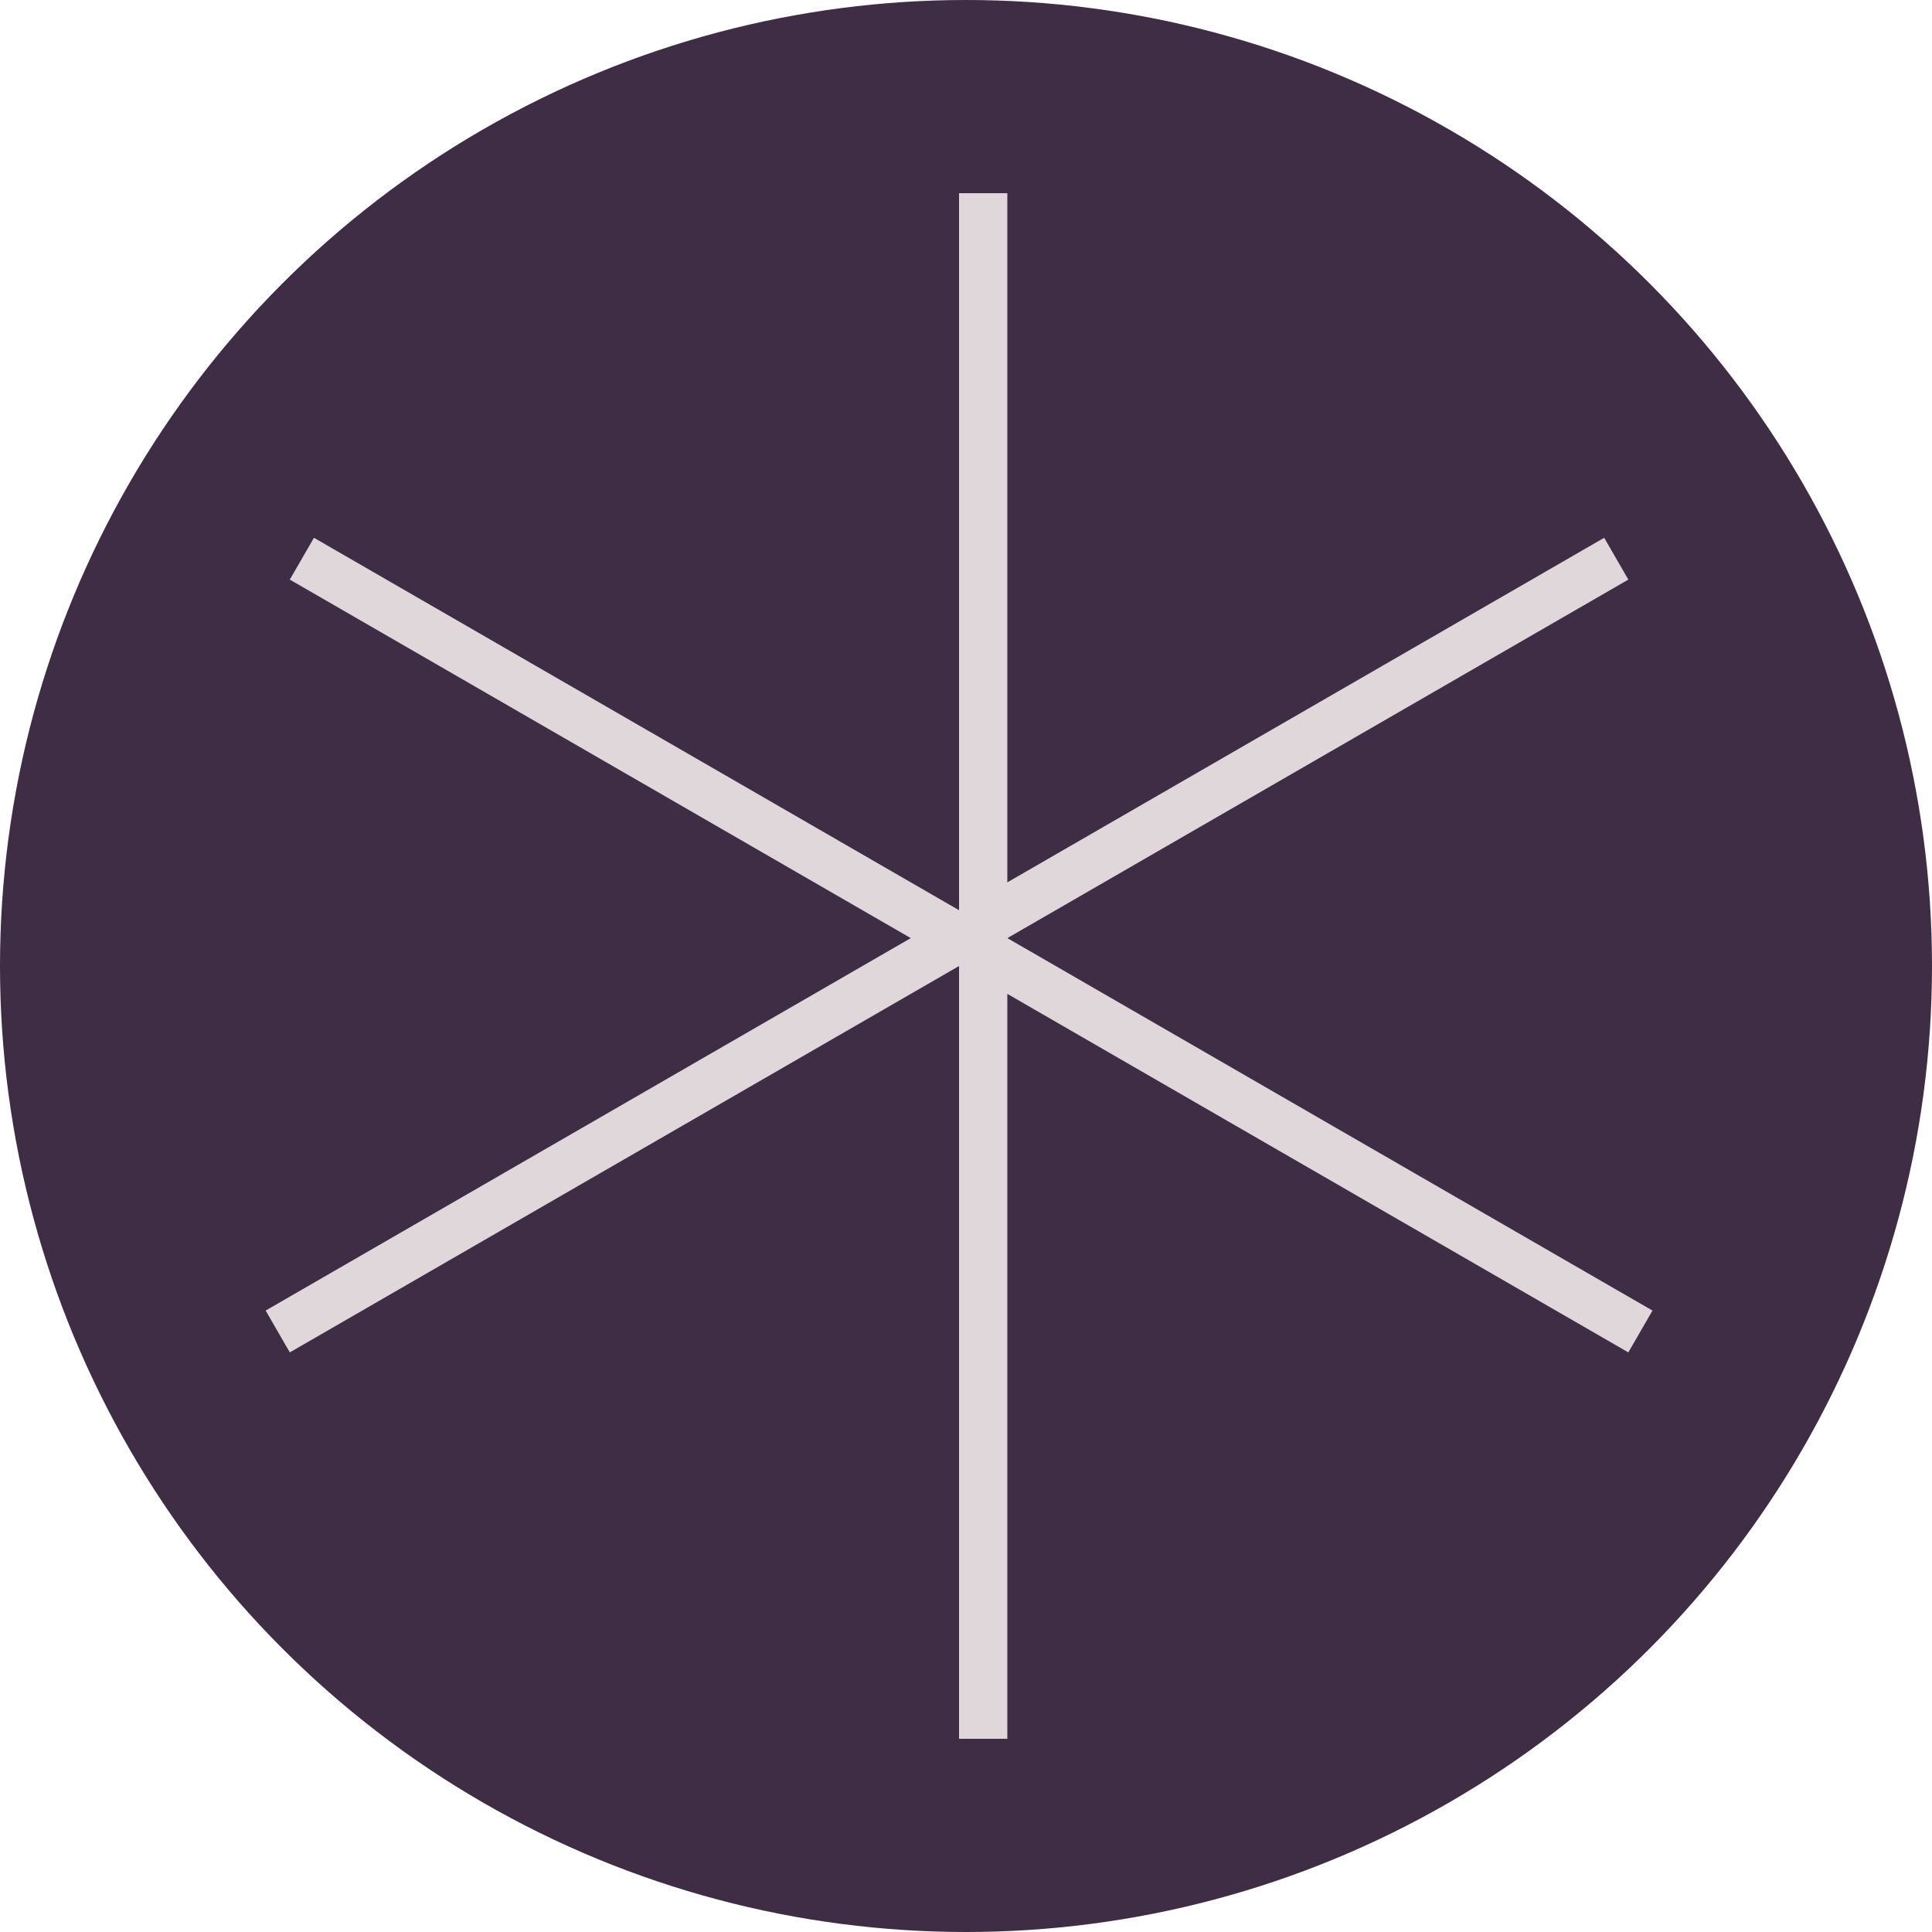 <?xml version="1.0" encoding="UTF-8"?> <svg xmlns="http://www.w3.org/2000/svg" width="40" height="40" viewBox="0 0 40 40" fill="none"> <circle cx="20" cy="20" r="20" fill="#3E2D44"></circle> <line x1="6.25" y1="11.567" x2="33.963" y2="27.567" stroke="#DFD7DA"></line> <line x1="20.356" y1="4" x2="20.356" y2="36" stroke="#DFD7DA"></line> <line x1="5.75" y1="27.567" x2="33.463" y2="11.567" stroke="#DFD7DA"></line> </svg> 